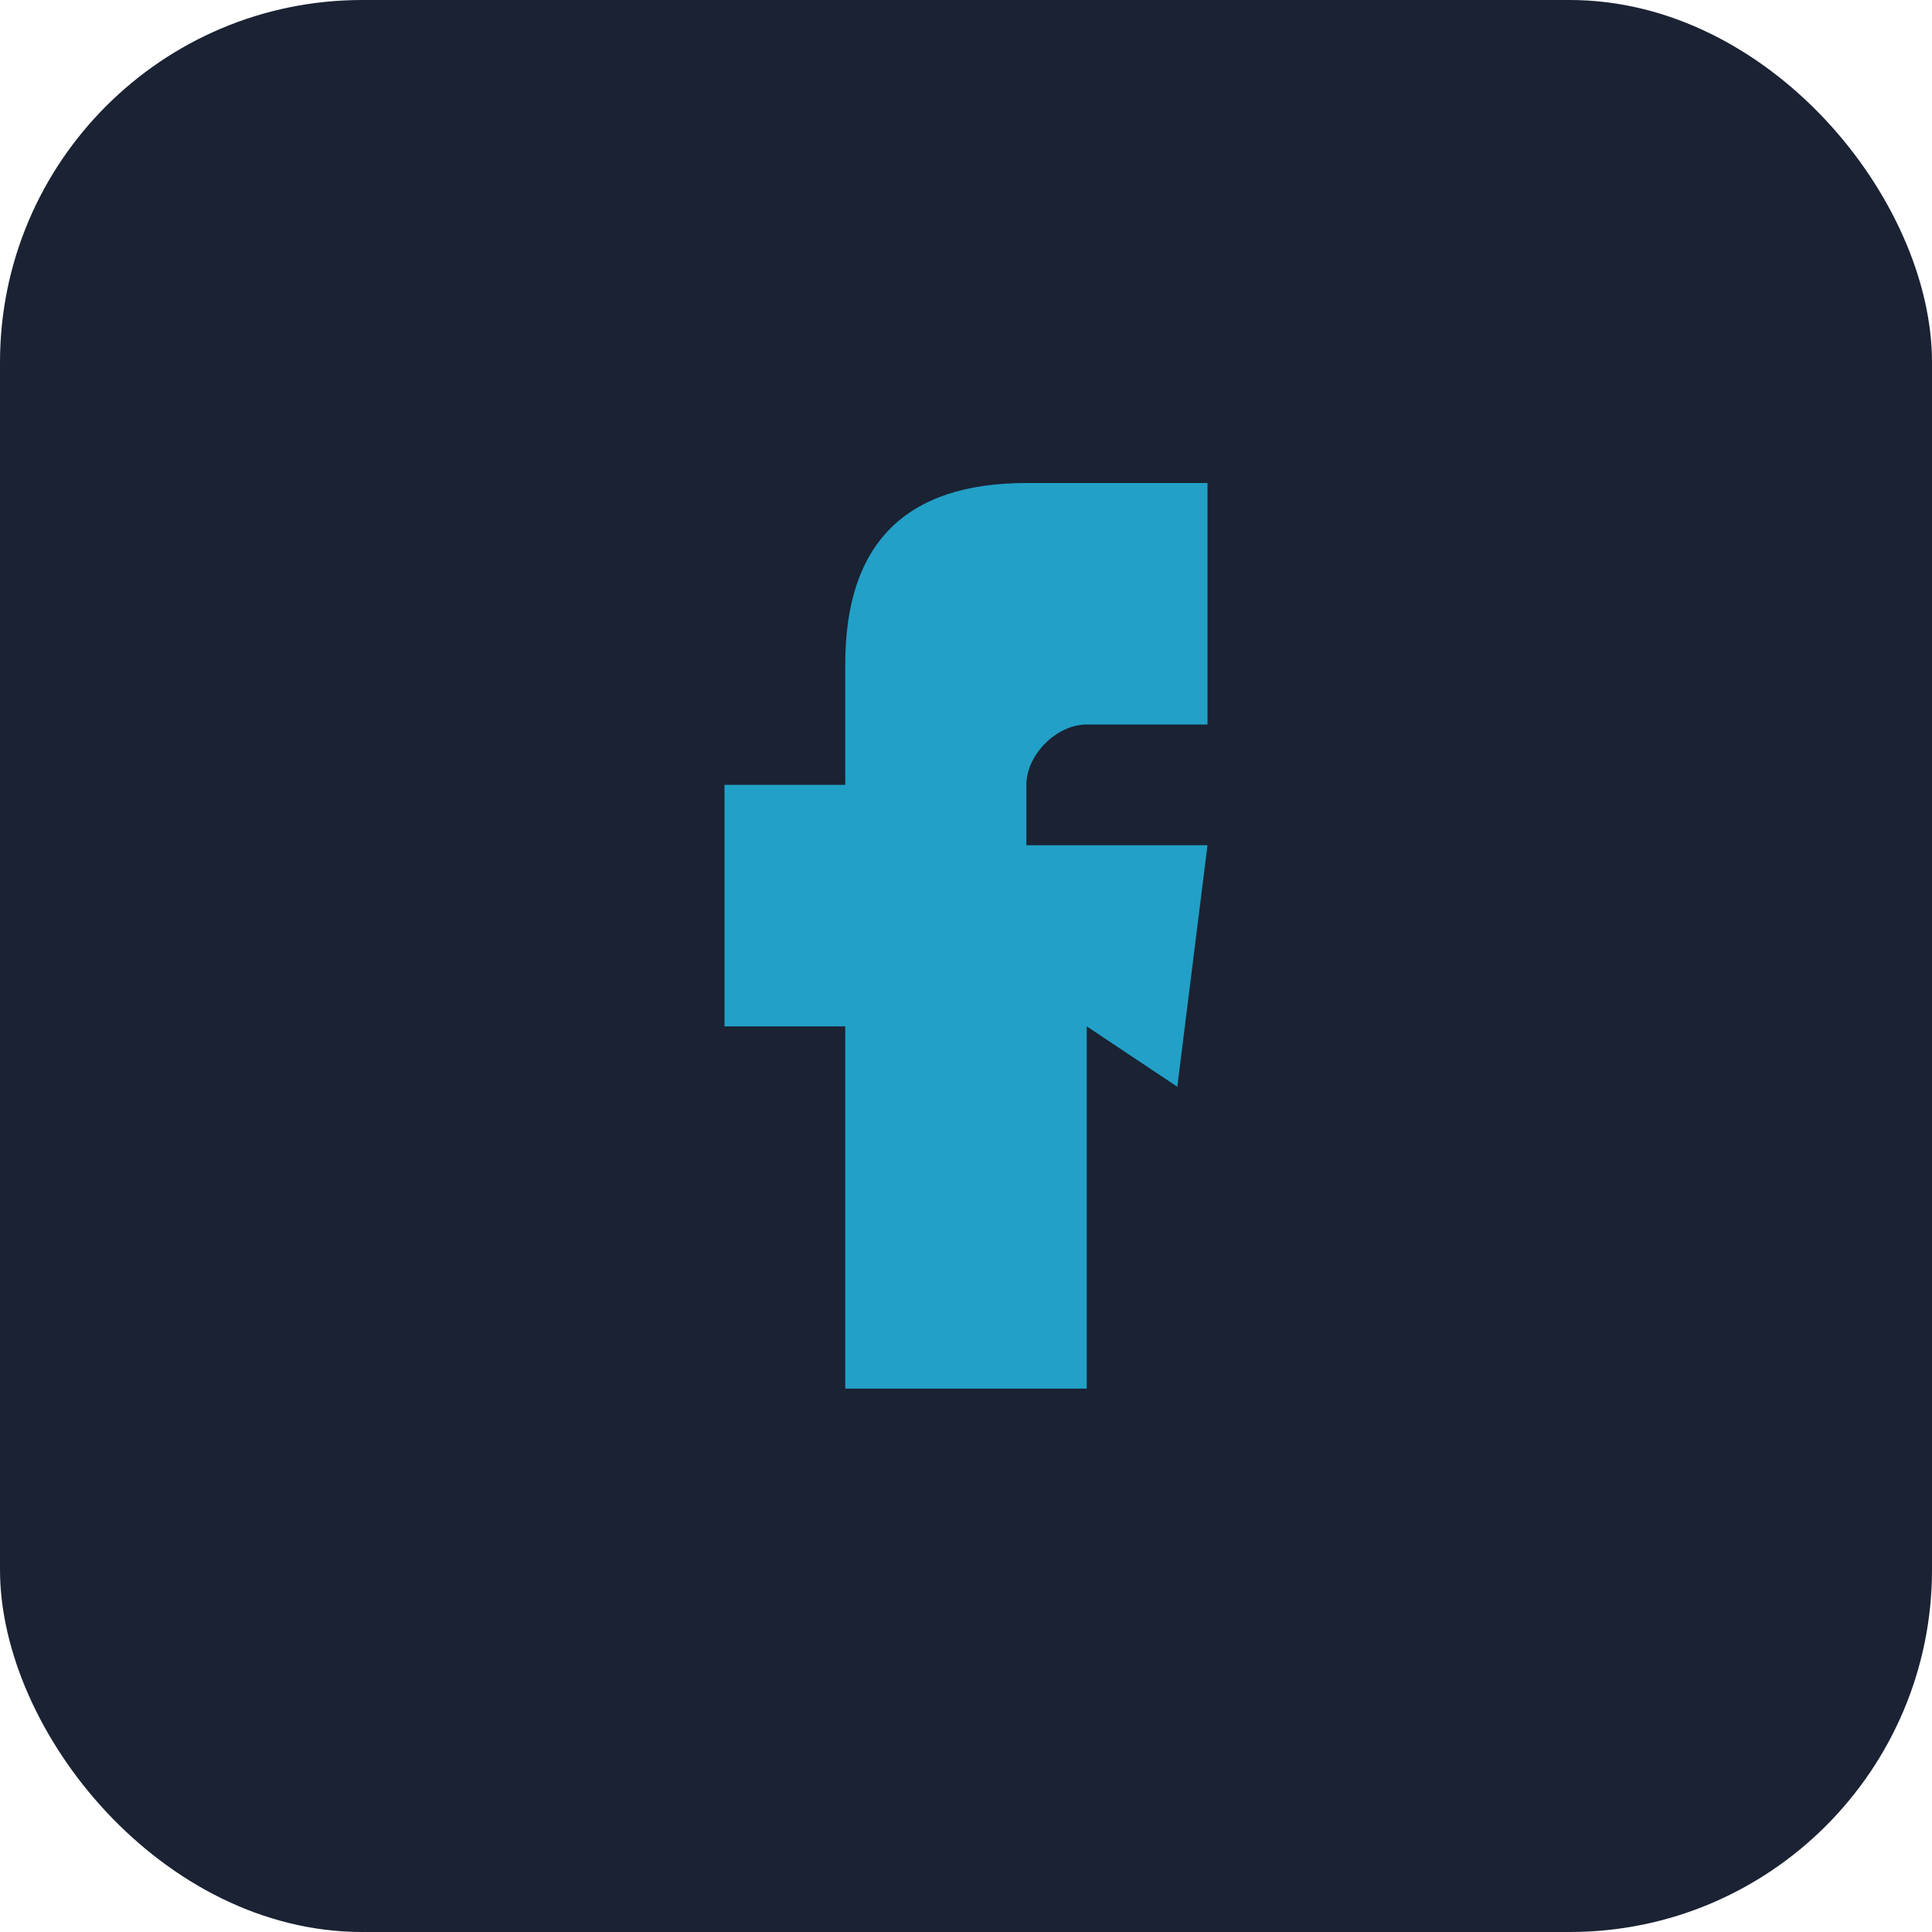 <?xml version="1.0" encoding="UTF-8"?>
<svg xmlns="http://www.w3.org/2000/svg" width="32" height="32" viewBox="0 0 32 32"><rect width="32" height="32" rx="6" fill="#1A2233"/><path d="M18 17v6h-4v-6h-2v-4h2v-2c0-2 1-3 3-3h3v4h-2c-.5 0-1 .5-1 1v1h3l-.5 4z" fill="#22A0C7"/></svg>